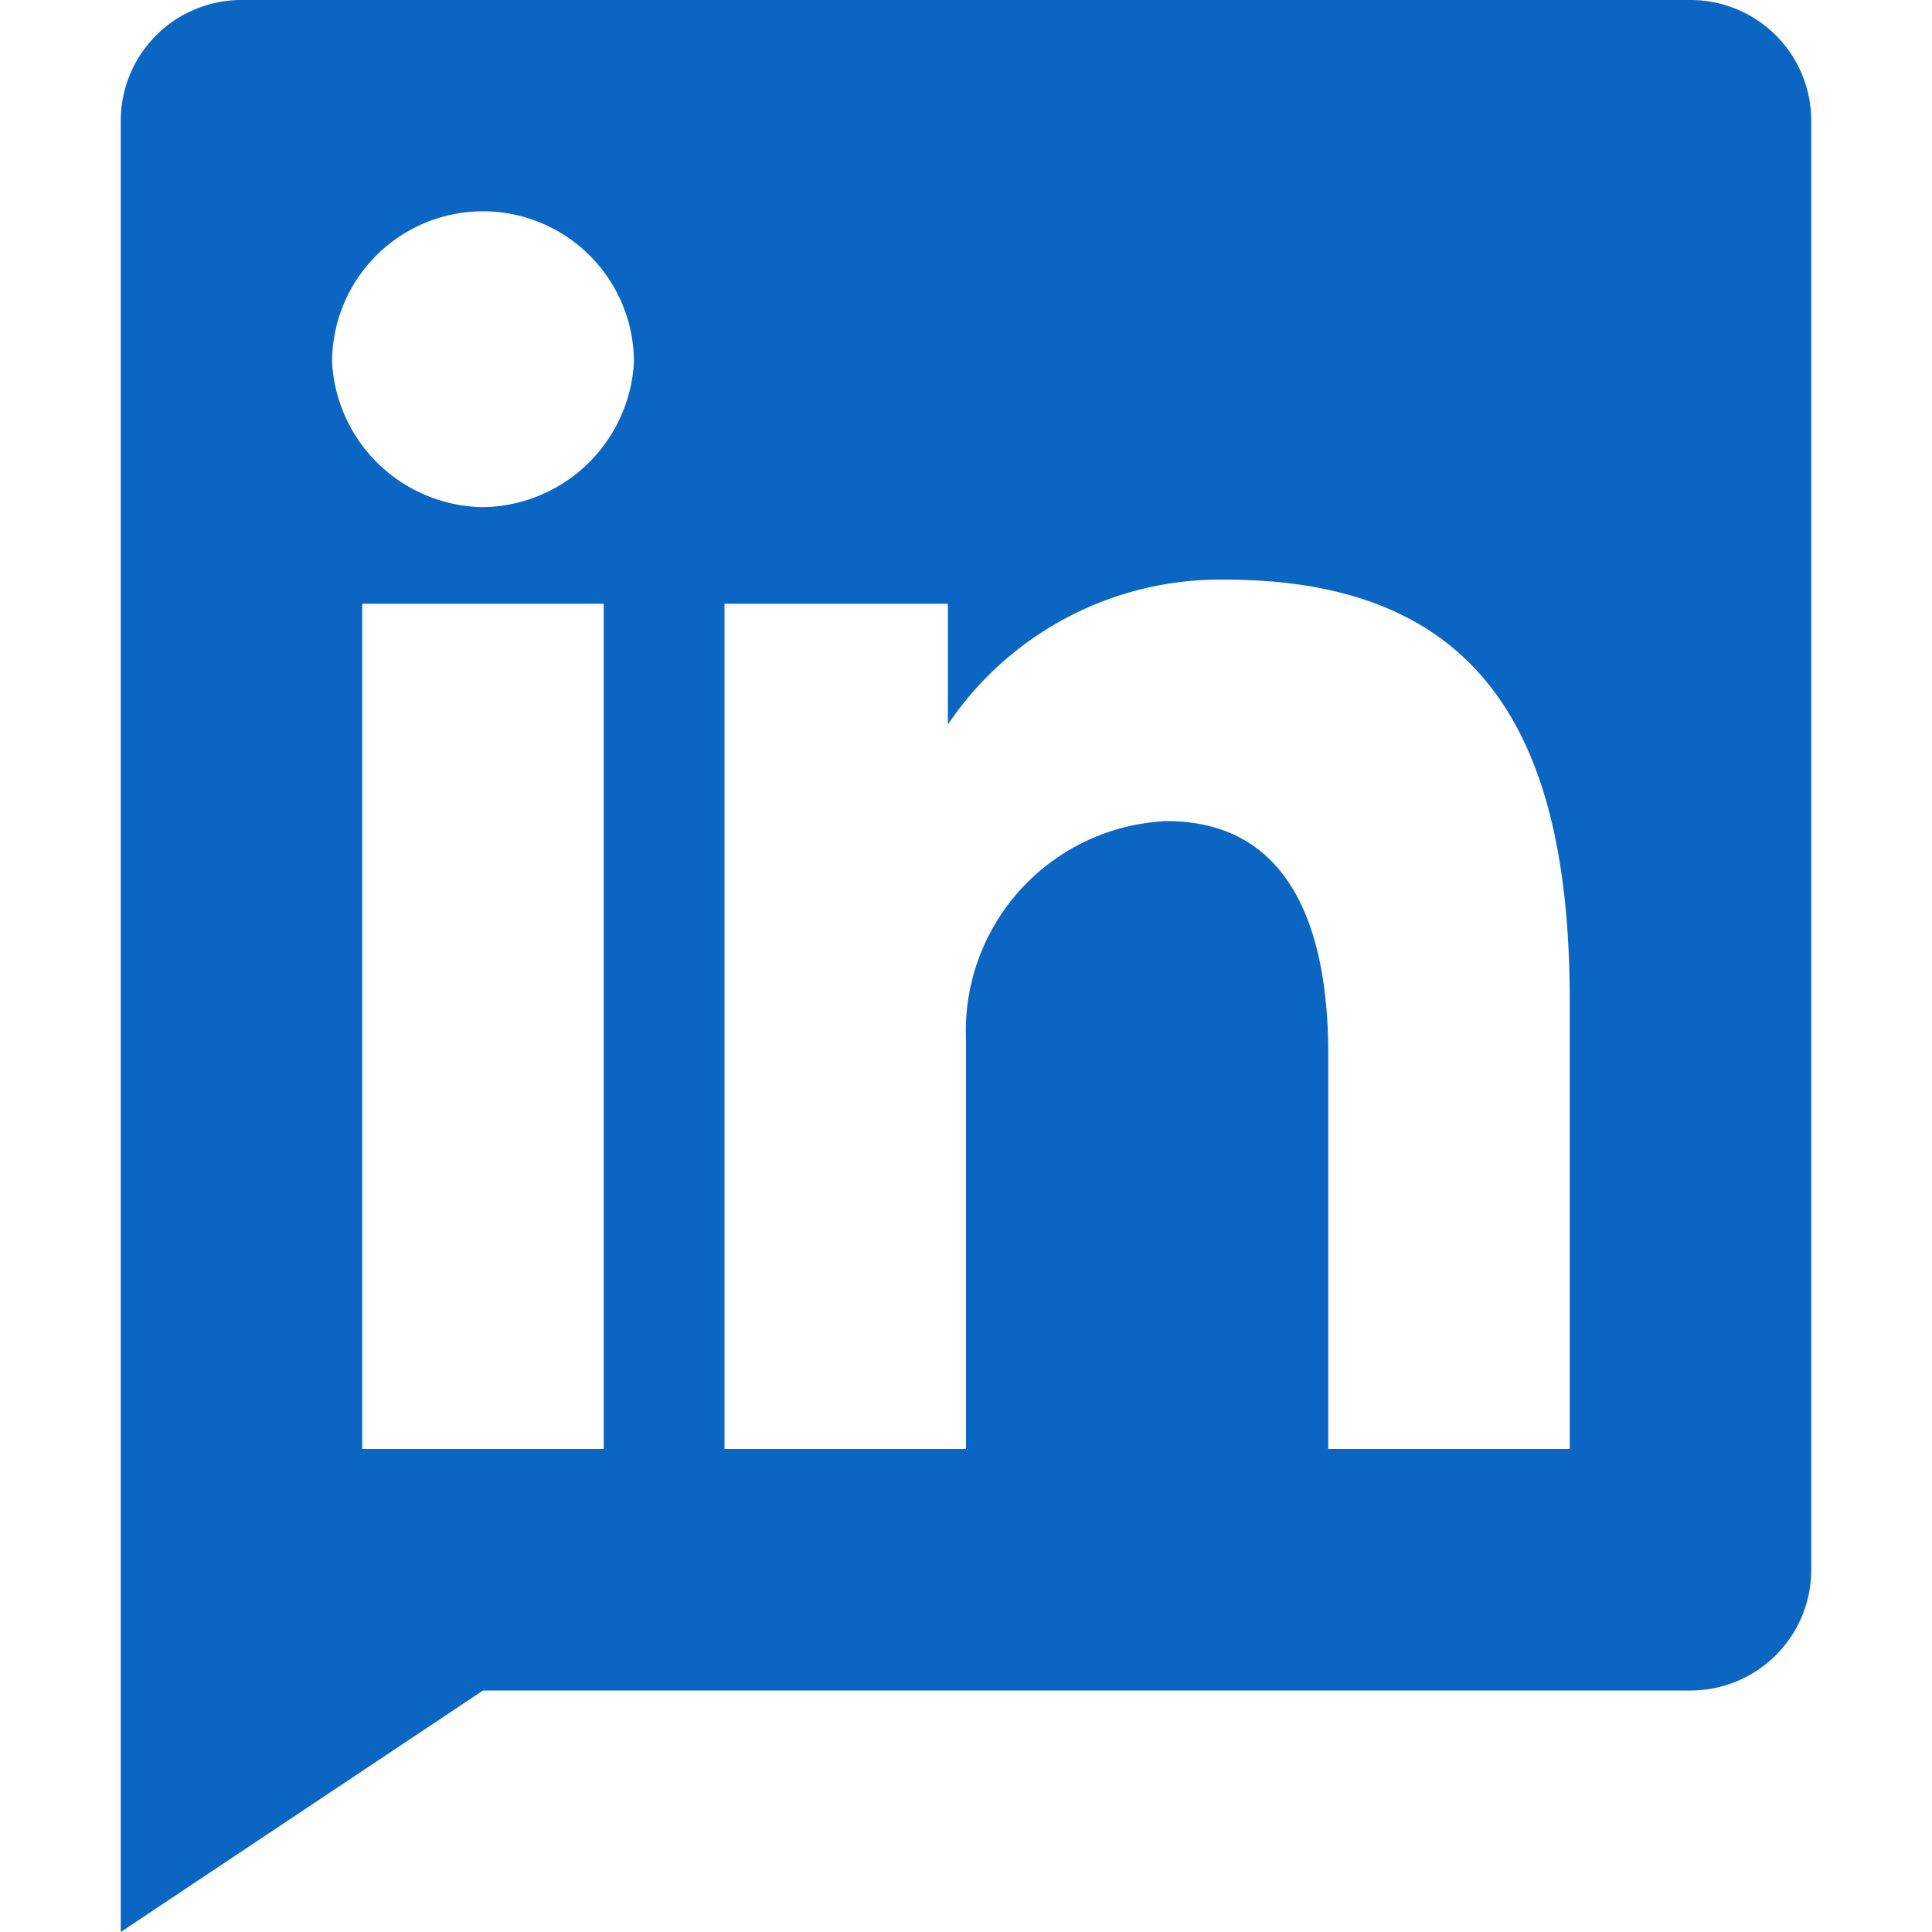 <?xml version="1.0" encoding="UTF-8"?>
<svg xmlns="http://www.w3.org/2000/svg" viewBox="0 0 16 16" id="linkedin-bug-influencer-color-small" aria-hidden="true" role="none" data-supported-dps="16x16">
  <path d="M14 0H2a1 1 0 00-1 1v15l3-2h10a1 1 0 001-1V1a1 1 0 00-1-1zM5 12H3V5h2zM4 4.2A1.27 1.27 0 012.75 3a1.25 1.25 0 012.5 0A1.27 1.27 0 014 4.2zm9 7.8h-2V8.73c0-.79-.18-1.93-1.34-1.93A1.74 1.74 0 008 8.61V12H6V5h1.85v1a2.72 2.72 0 012.29-1.2C12.27 4.8 13 6.09 13 8.29z" fill="#0a66c2"></path>
</svg>
